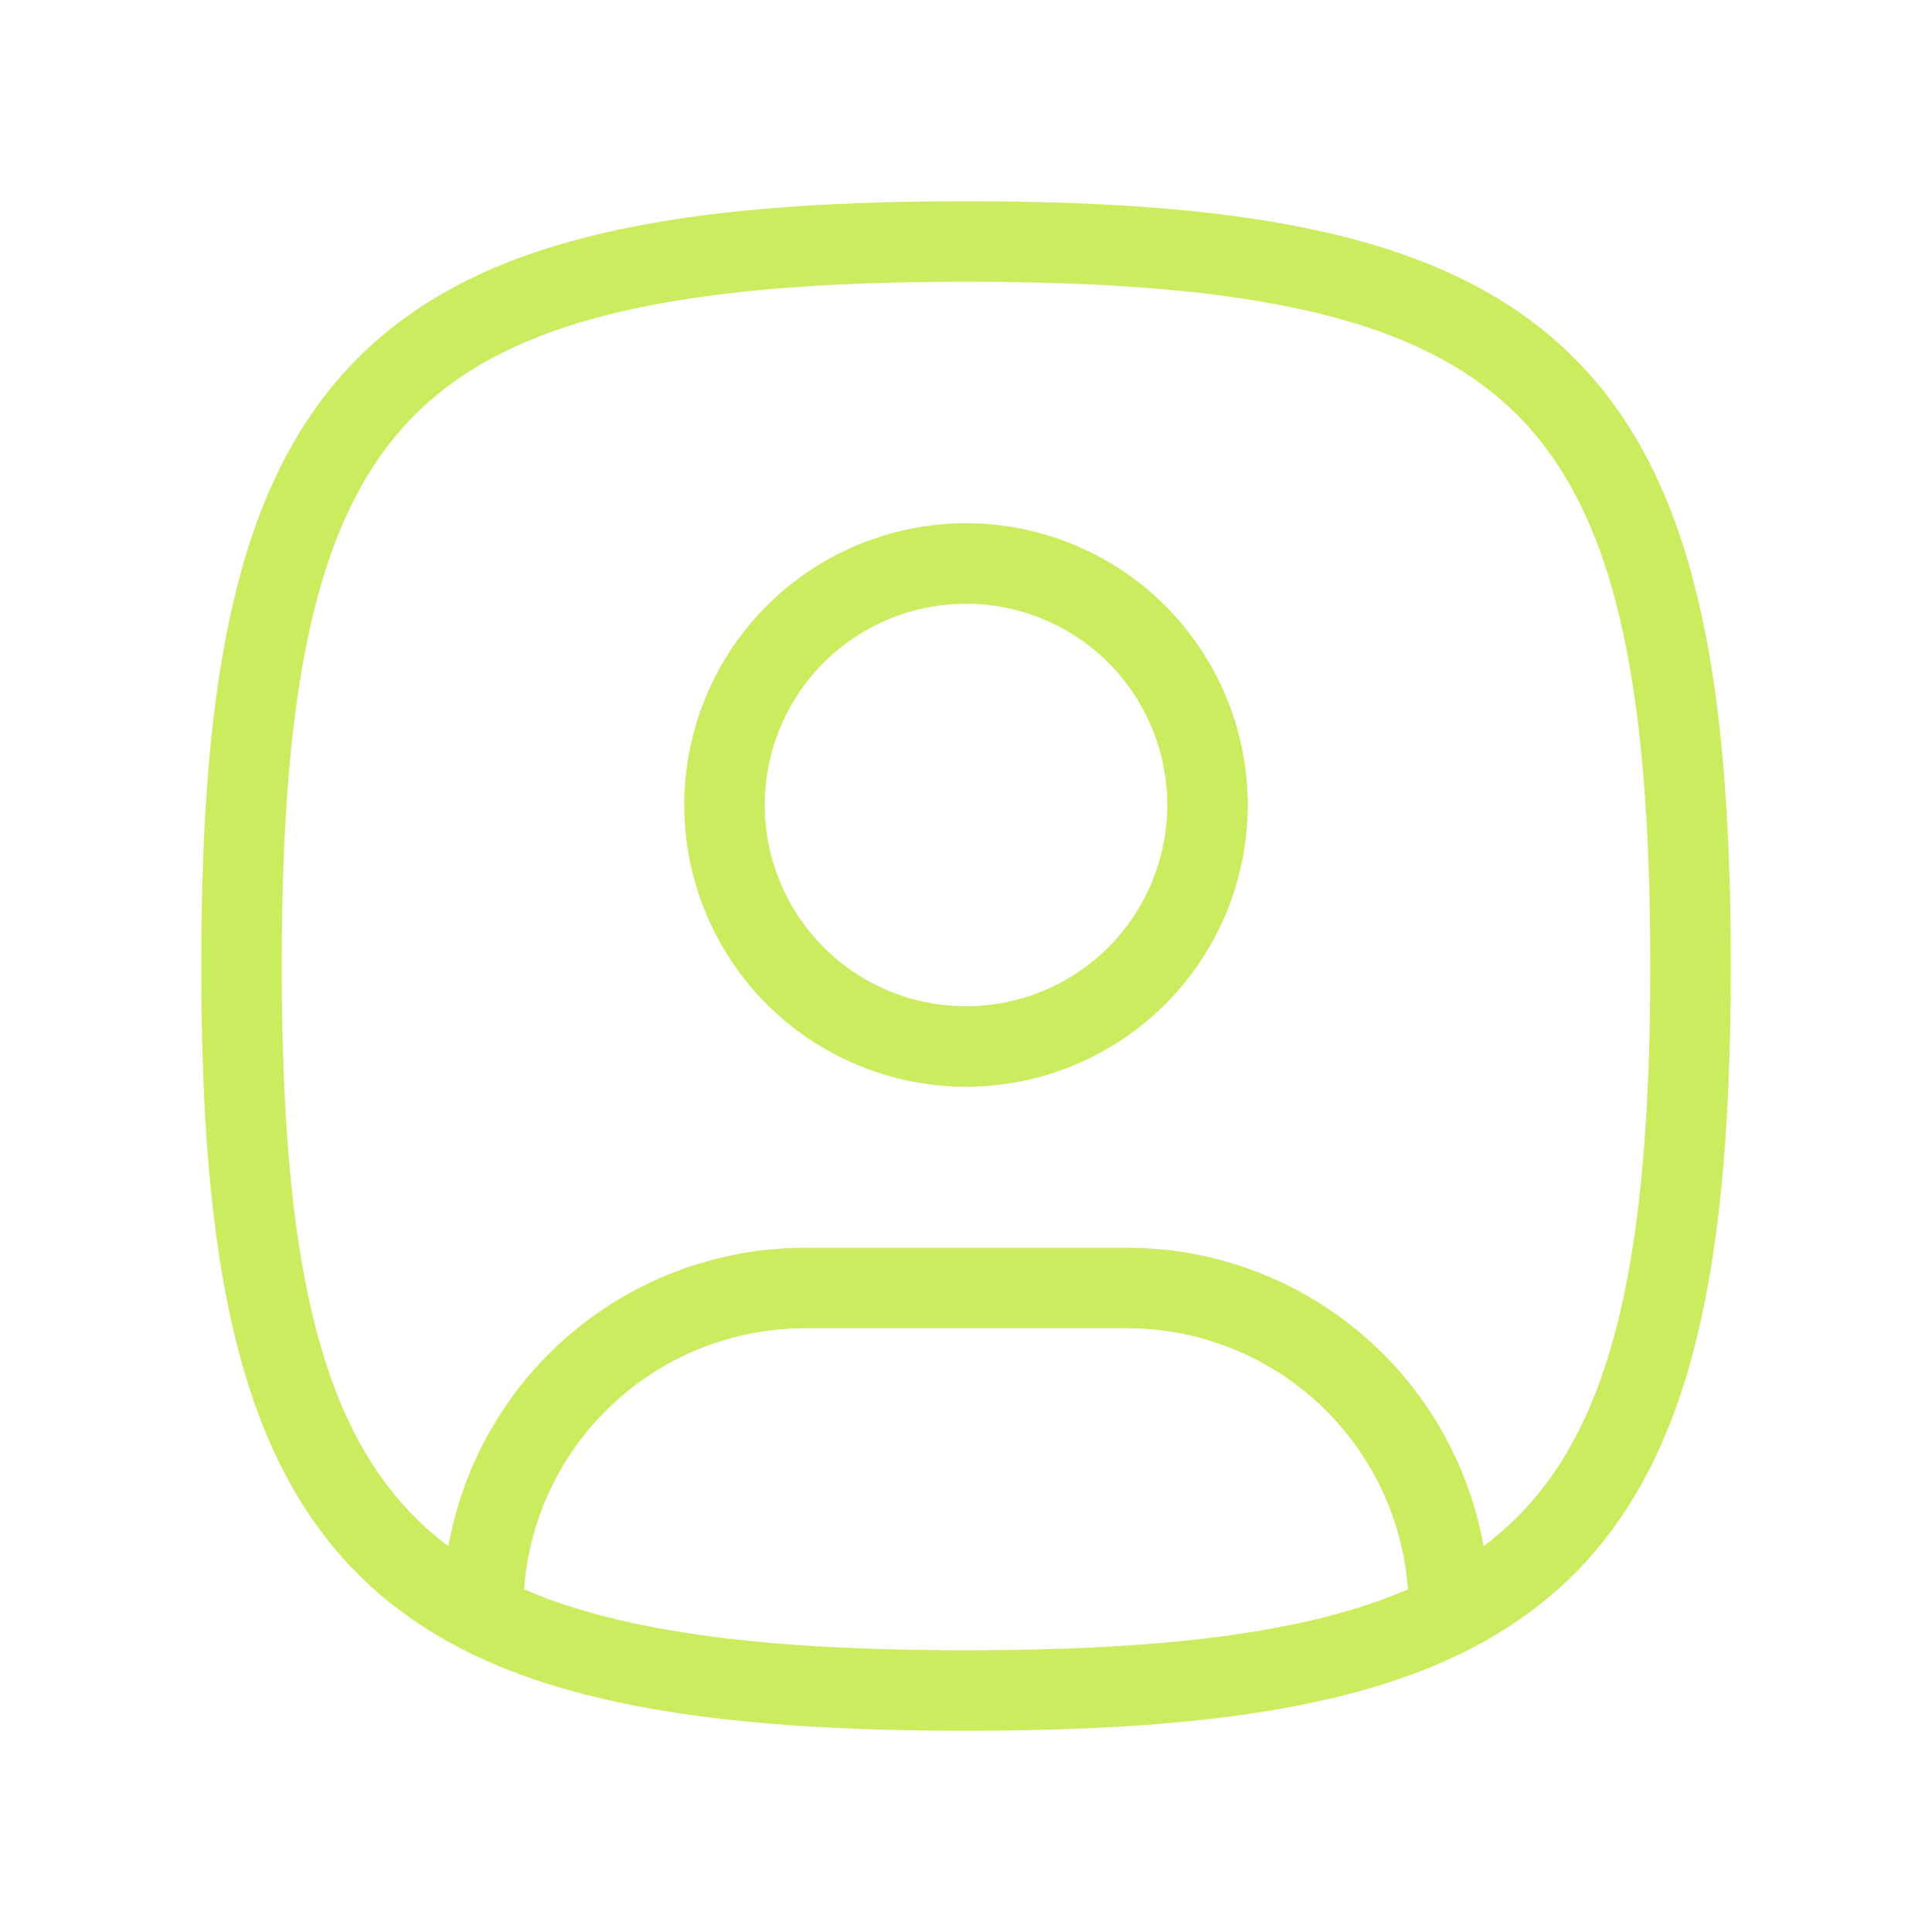 <svg width="48" height="48" viewBox="0 0 48 48" fill="none" xmlns="http://www.w3.org/2000/svg">
<g clip-path="url(#clip0_302_260)">
<path d="M24 26C25.591 26 27.117 25.368 28.243 24.243C29.368 23.117 30 21.591 30 20C30 18.409 29.368 16.883 28.243 15.757C27.117 14.632 25.591 14 24 14C22.409 14 20.883 14.632 19.757 15.757C18.632 16.883 18 18.409 18 20C18 21.591 18.632 23.117 19.757 24.243C20.883 25.368 22.409 26 24 26Z" stroke="#CCEC60" stroke-width="2" stroke-linecap="round" stroke-linejoin="round"/>
<path d="M24 6C38.4 6 42 9.6 42 24C42 38.4 38.4 42 24 42C9.6 42 6 38.4 6 24C6 9.6 9.6 6 24 6Z" stroke="#CCEC60" stroke-width="2" stroke-linecap="round" stroke-linejoin="round"/>
<path d="M12 40.1V40C12 37.878 12.843 35.843 14.343 34.343C15.843 32.843 17.878 32 20 32H28C30.122 32 32.157 32.843 33.657 34.343C35.157 35.843 36 37.878 36 40V40.1" stroke="#CCEC60" stroke-width="2" stroke-linecap="round" stroke-linejoin="round"/>
</g>
<defs>
<clipPath id="clip0_302_260">
<rect width="48" height="48" fill="white"/>
</clipPath>
</defs>
</svg>
